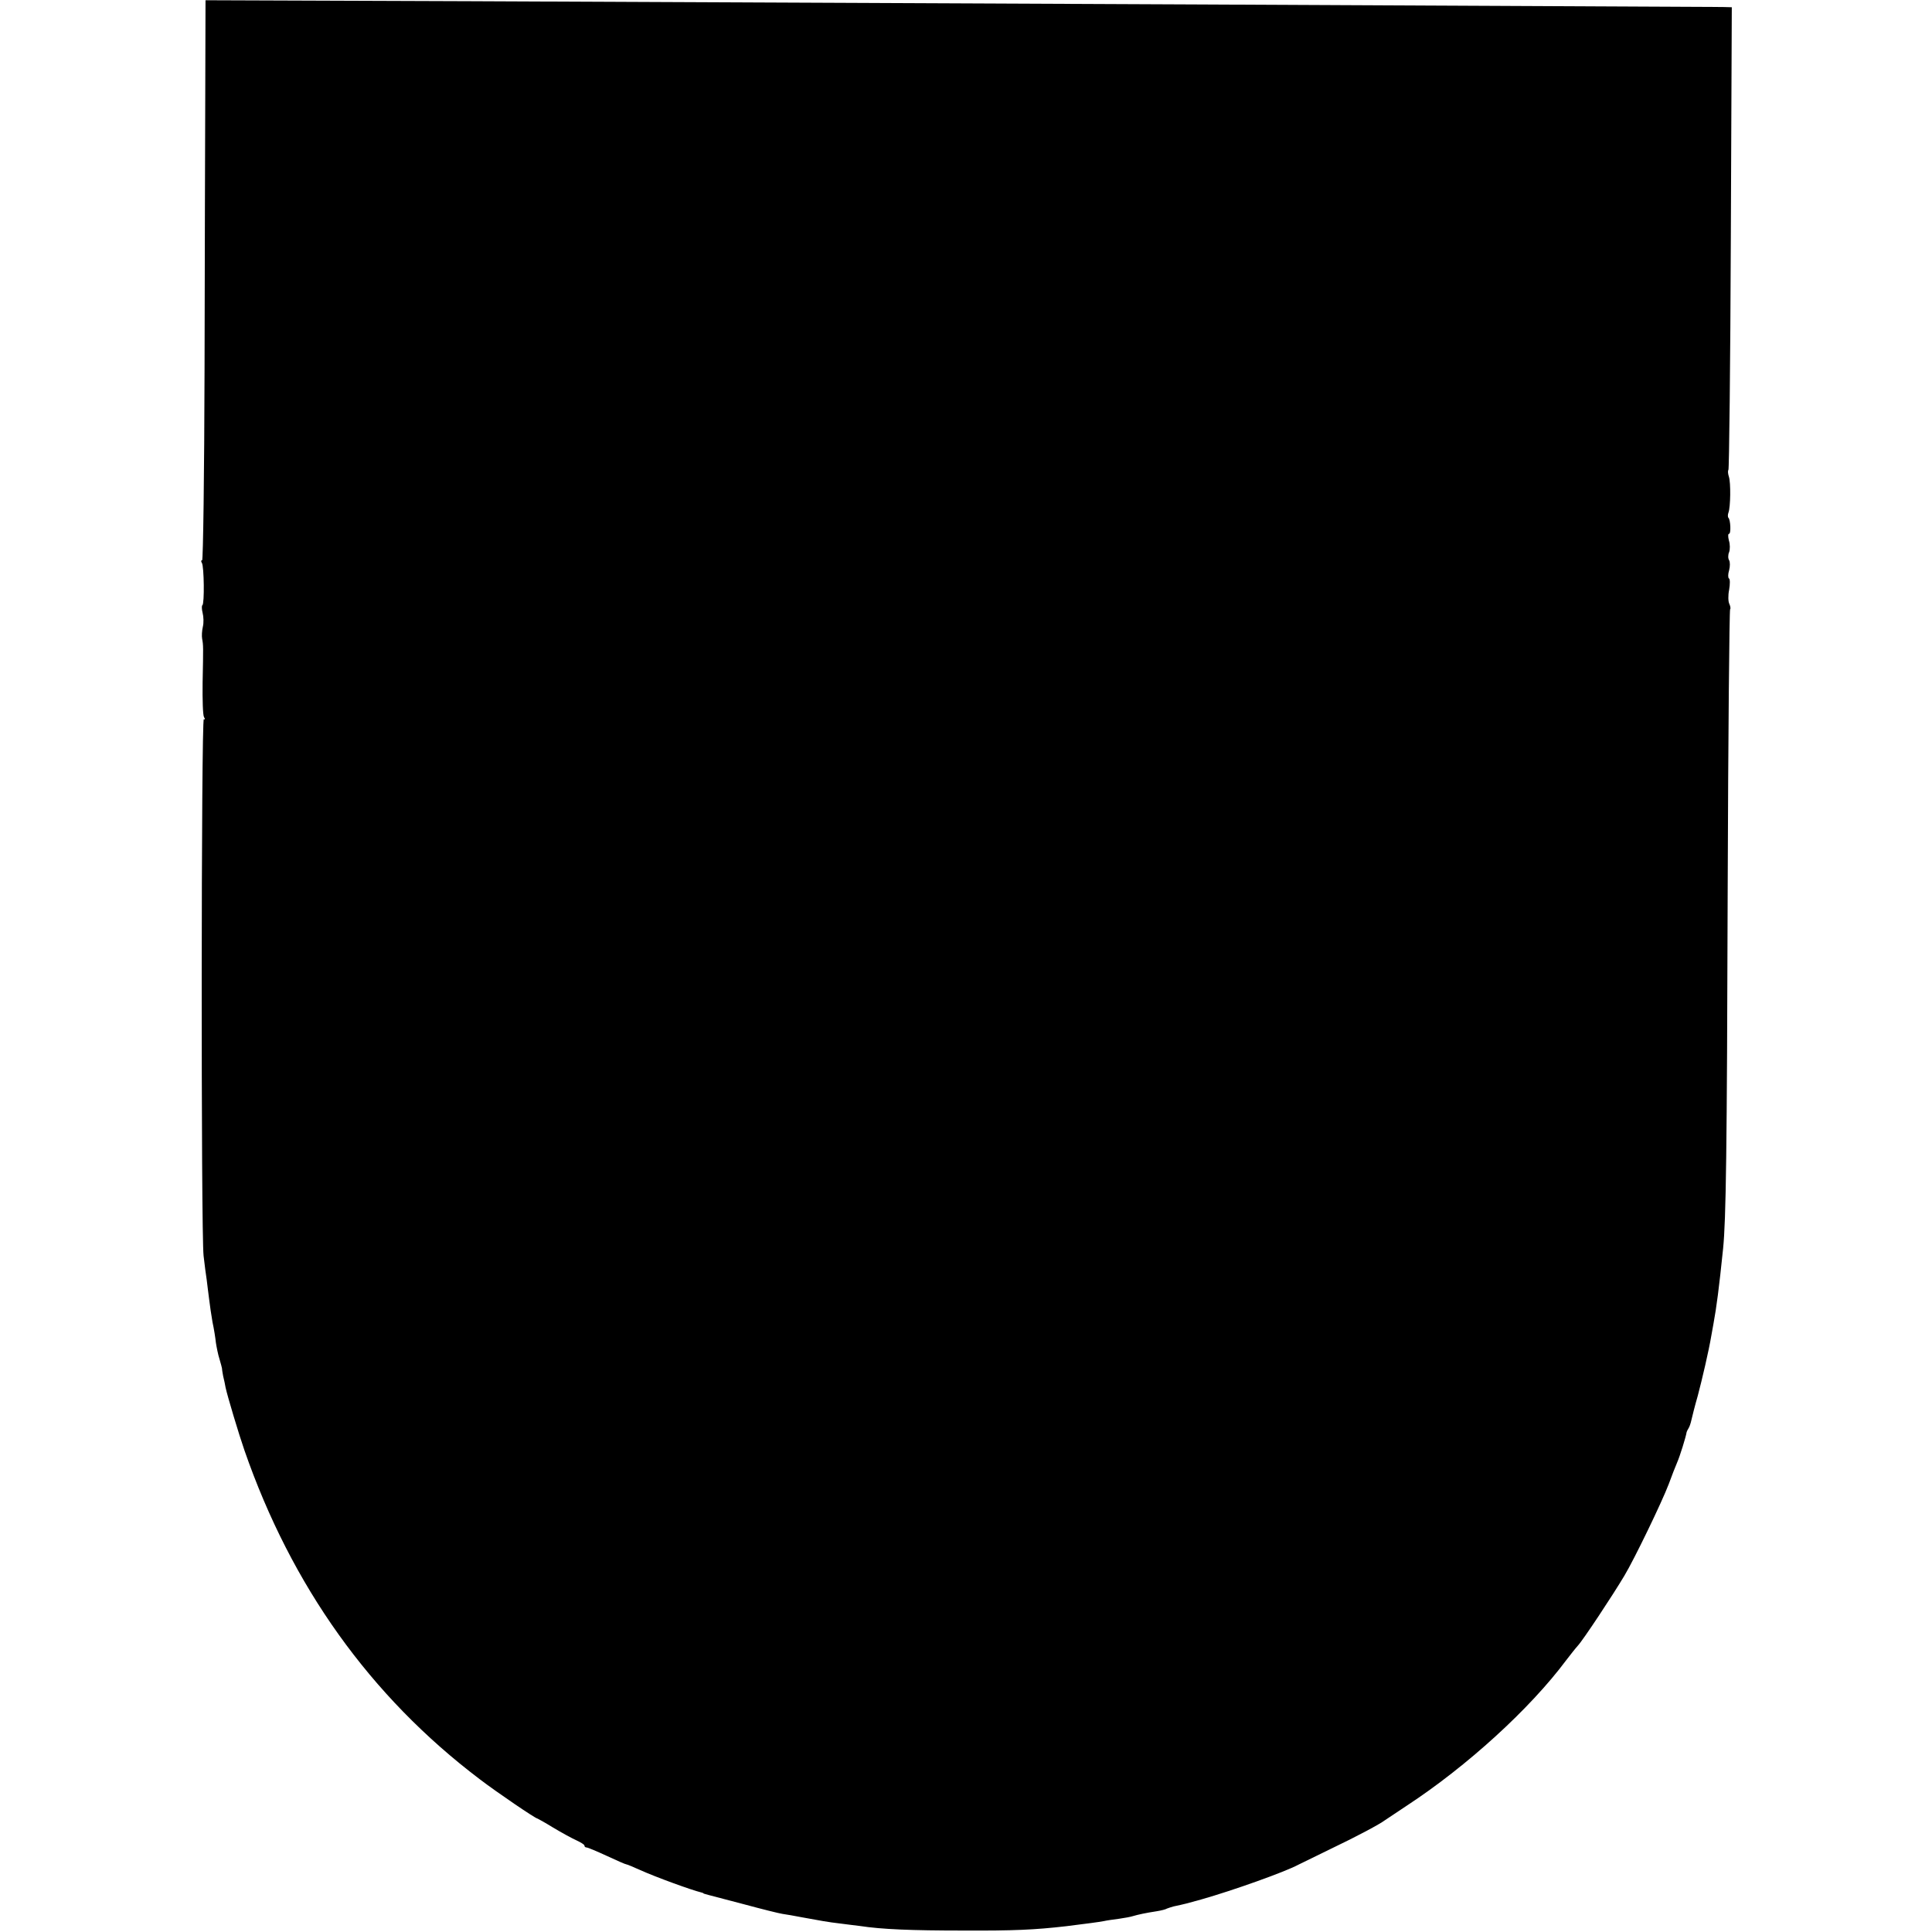 <?xml version="1.0" standalone="no"?>
<!DOCTYPE svg PUBLIC "-//W3C//DTD SVG 20010904//EN"
 "http://www.w3.org/TR/2001/REC-SVG-20010904/DTD/svg10.dtd">
<svg version="1.0" xmlns="http://www.w3.org/2000/svg"
 width="800pt" height="800pt" viewBox="0 0 800 800"
 preserveAspectRatio="xMidYMid meet">
<g transform="translate(0,800) scale(0.1,-0.1)"
fill="#000000" stroke="none">
<path d="M850 7632 c-1 -202 -2 -724 -3 -1159 -1 -436 -6 -793 -10 -793 -5 0
-5 -5 -1 -11 9 -14 11 -170 2 -175 -3 -2 -3 -16 1 -32 4 -15 5 -41 1 -57 -4
-17 -5 -39 -3 -50 5 -27 5 -31 2 -181 -1 -72 1 -137 6 -144 5 -7 4 -11 -1 -8
-11 7 -12 -2128 -1 -2222 4 -36 10 -81 13 -100 2 -19 7 -55 10 -80 3 -25 9
-67 14 -95 6 -27 12 -66 14 -85 3 -19 9 -50 15 -68 5 -18 10 -35 10 -37 0 -3
2 -18 5 -33 4 -15 8 -36 10 -47 7 -34 56 -197 78 -260 195 -562 521 -1019 974
-1362 72 -55 231 -163 239 -163 1 0 32 -17 66 -38 35 -21 79 -45 97 -53 17 -8
32 -17 32 -21 0 -5 4 -8 9 -8 5 0 43 -16 84 -35 41 -19 77 -35 81 -35 3 0 29
-11 58 -24 62 -28 210 -82 251 -92 4 -1 8 -2 10 -4 2 -2 -5 0 167 -45 74 -20
146 -38 160 -40 14 -2 50 -8 80 -14 76 -14 108 -20 160 -26 25 -3 61 -8 80
-10 91 -14 214 -19 430 -19 205 -1 295 3 425 18 88 11 134 17 155 21 13 3 42
7 65 10 22 3 48 8 57 11 20 6 52 13 98 20 19 3 38 8 42 11 5 2 17 6 28 9 47
10 58 13 115 29 130 37 344 113 402 144 10 5 70 34 133 65 111 53 204 103 225
119 6 4 46 31 90 60 249 163 511 402 660 602 17 22 38 49 48 60 21 22 146 211
193 290 41 68 156 306 184 380 12 33 28 74 35 90 11 25 36 105 39 125 1 3 4
10 8 16 4 6 9 21 12 35 3 13 14 58 26 99 18 68 46 188 56 248 2 12 6 34 9 50
13 71 23 147 40 312 12 120 16 391 19 1493 2 632 7 1151 10 1154 3 3 1 13 -3
22 -5 9 -6 35 -1 59 4 23 4 45 -1 47 -4 3 -4 18 1 34 4 15 4 34 0 41 -5 7 -5
23 0 34 4 11 4 33 -1 48 -4 16 -4 28 1 28 8 0 6 57 -3 66 -3 3 -3 13 0 21 9
23 10 125 2 149 -4 12 -5 25 -2 28 3 3 8 435 10 961 l4 955 -38 1 c-115 1
-3932 19 -5185 24 l-1097 4 -1 -367z"/>
</g>
</svg>
